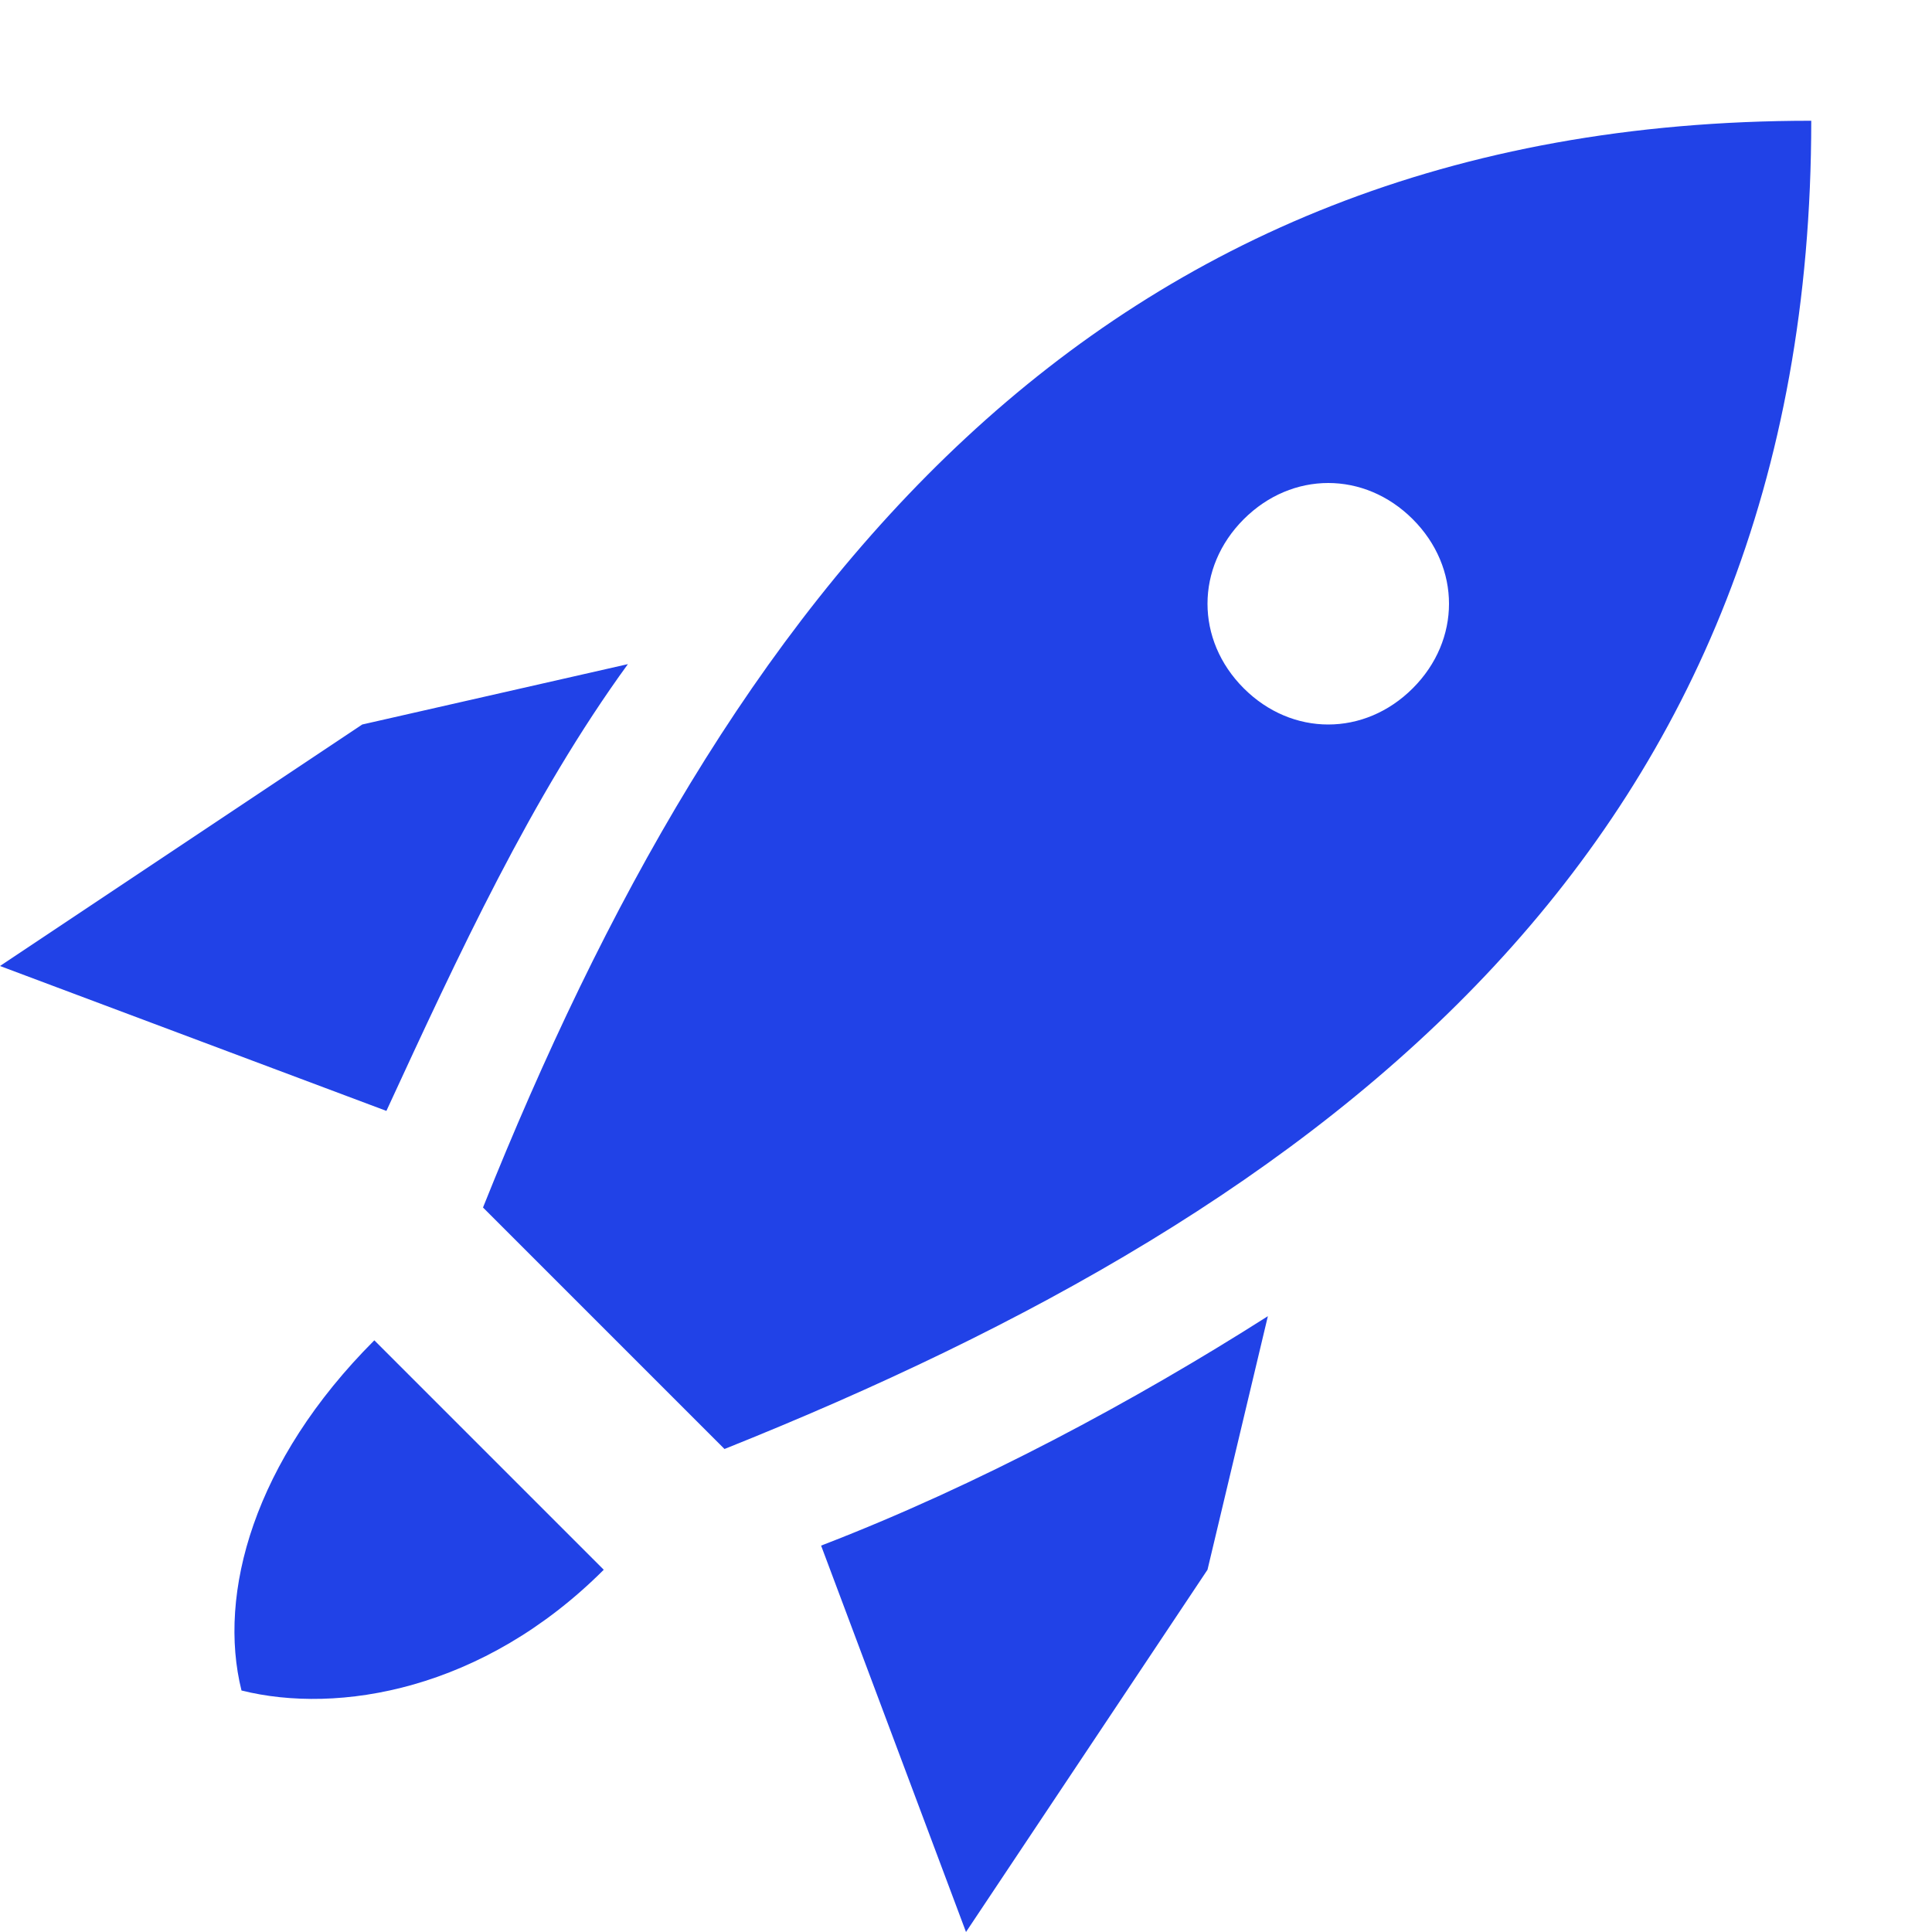 <?xml version="1.0" encoding="utf-8"?>
<!-- Generator: Adobe Illustrator 26.5.0, SVG Export Plug-In . SVG Version: 6.00 Build 0)  -->
<svg version="1.1" id="Layer_1" xmlns="http://www.w3.org/2000/svg" xmlns:xlink="http://www.w3.org/1999/xlink" x="0px" y="0px"
	 viewBox="0 0 16 16" style="enable-background:new 0 0 16 16;" xml:space="preserve">
<style type="text/css">
	.st0{fill-rule:evenodd;clip-rule:evenodd;fill:#2142E7;}
</style>
<path class="st0" d="M4,10c2-5,5-9,11-9c0,6-4,9-9,11L4,10z M11.7,5.7c-0.4,0.4-1,0.4-1.4,0s-0.4-1,0-1.4s1-0.4,1.4,0
	C12.1,4.7,12.1,5.3,11.7,5.7z M5.2,5.5L3,6L0,8l3.2,1.2C3.8,7.9,4.4,6.6,5.2,5.5z M8,16l-1.2-3.2c1.3-0.5,2.6-1.2,3.7-1.9L10,13
	L8,16z M3.1,11.1L3.1,11.1L5,13l0,0c-1,1-2.2,1.2-3,1C1.8,13.2,2.1,12.1,3.1,11.1z"/>
</svg>
